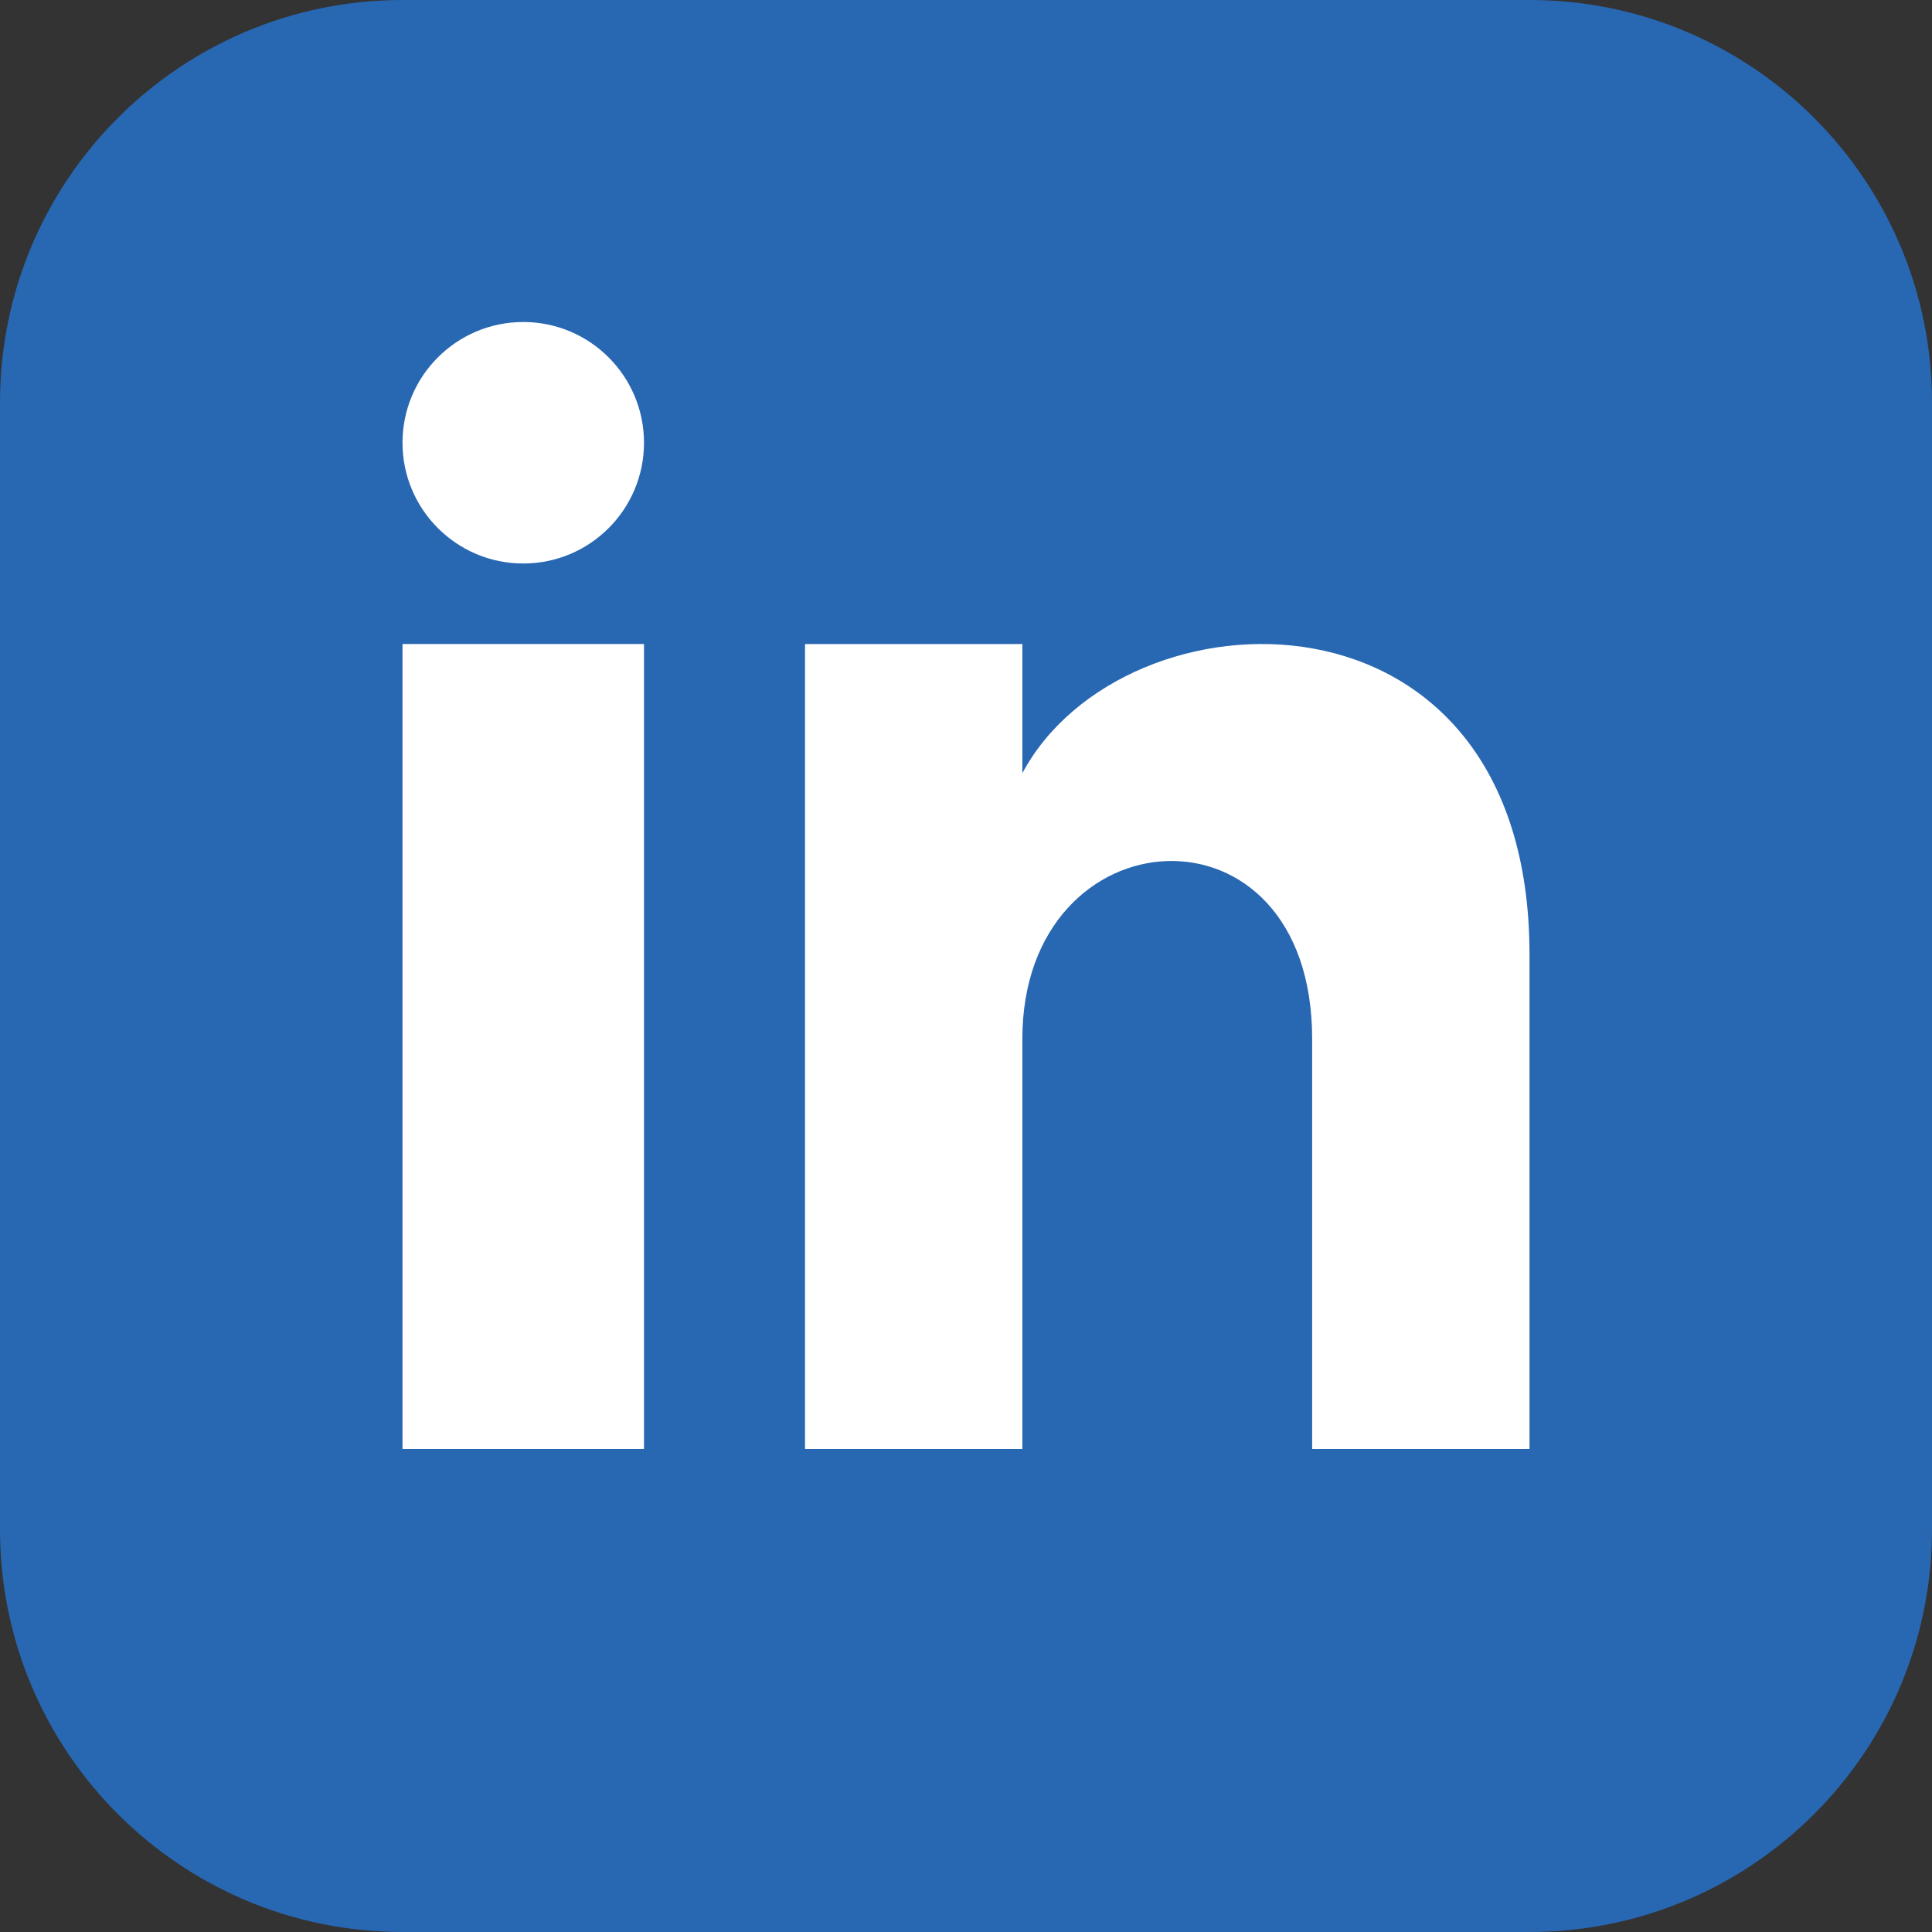 <?xml version="1.0" encoding="UTF-8"?>
<svg width="48px" height="48px" viewBox="0 0 48 48" version="1.1" xmlns="http://www.w3.org/2000/svg" xmlns:xlink="http://www.w3.org/1999/xlink">
    <rect x="0" y="0" width="48" height="48" fill="#333333" stroke="none"/>
    <title>brands/linkedin/colour</title>
    <g id="V4.0-Brand-Guidelines" stroke="none" stroke-width="1" fill="none" fill-rule="evenodd">
        <g id="iconmonstr-linkedin-3">
            <path d="M38,0 L10,0 C4.478,0 0,4.478 0,10 L0,38 C0,43.522 4.478,48 10,48 L38,48 C43.524,48 48,43.522 48,38 L48,10 C48,4.478 43.524,0 38,0 Z" id="Shape" fill="#2867B2"></path>
            <polygon id="Path" fill="#FFFFFF" points="16 36 10 36 10 16 16 16"></polygon>
            <path d="M13,14 C11.344,14 10,12.656 10,11 C10,9.344 11.344,8 13,8 C14.656,8 16,9.344 16,11 C16,12.656 14.658,14 13,14 Z" id="Path" fill="#FFFFFF"></path>
            <path d="M38,36 L32.6,36 L32.6,25.811 C32.6,19.688 25.4,20.151 25.4,25.811 L25.4,36 L20,36 L20,16.001 L25.4,16.001 L25.4,19.21 C27.913,14.508 38,14.161 38,23.711 L38,36 Z" id="Path" fill="#FFFFFF"></path>
        </g>
    </g>
</svg>